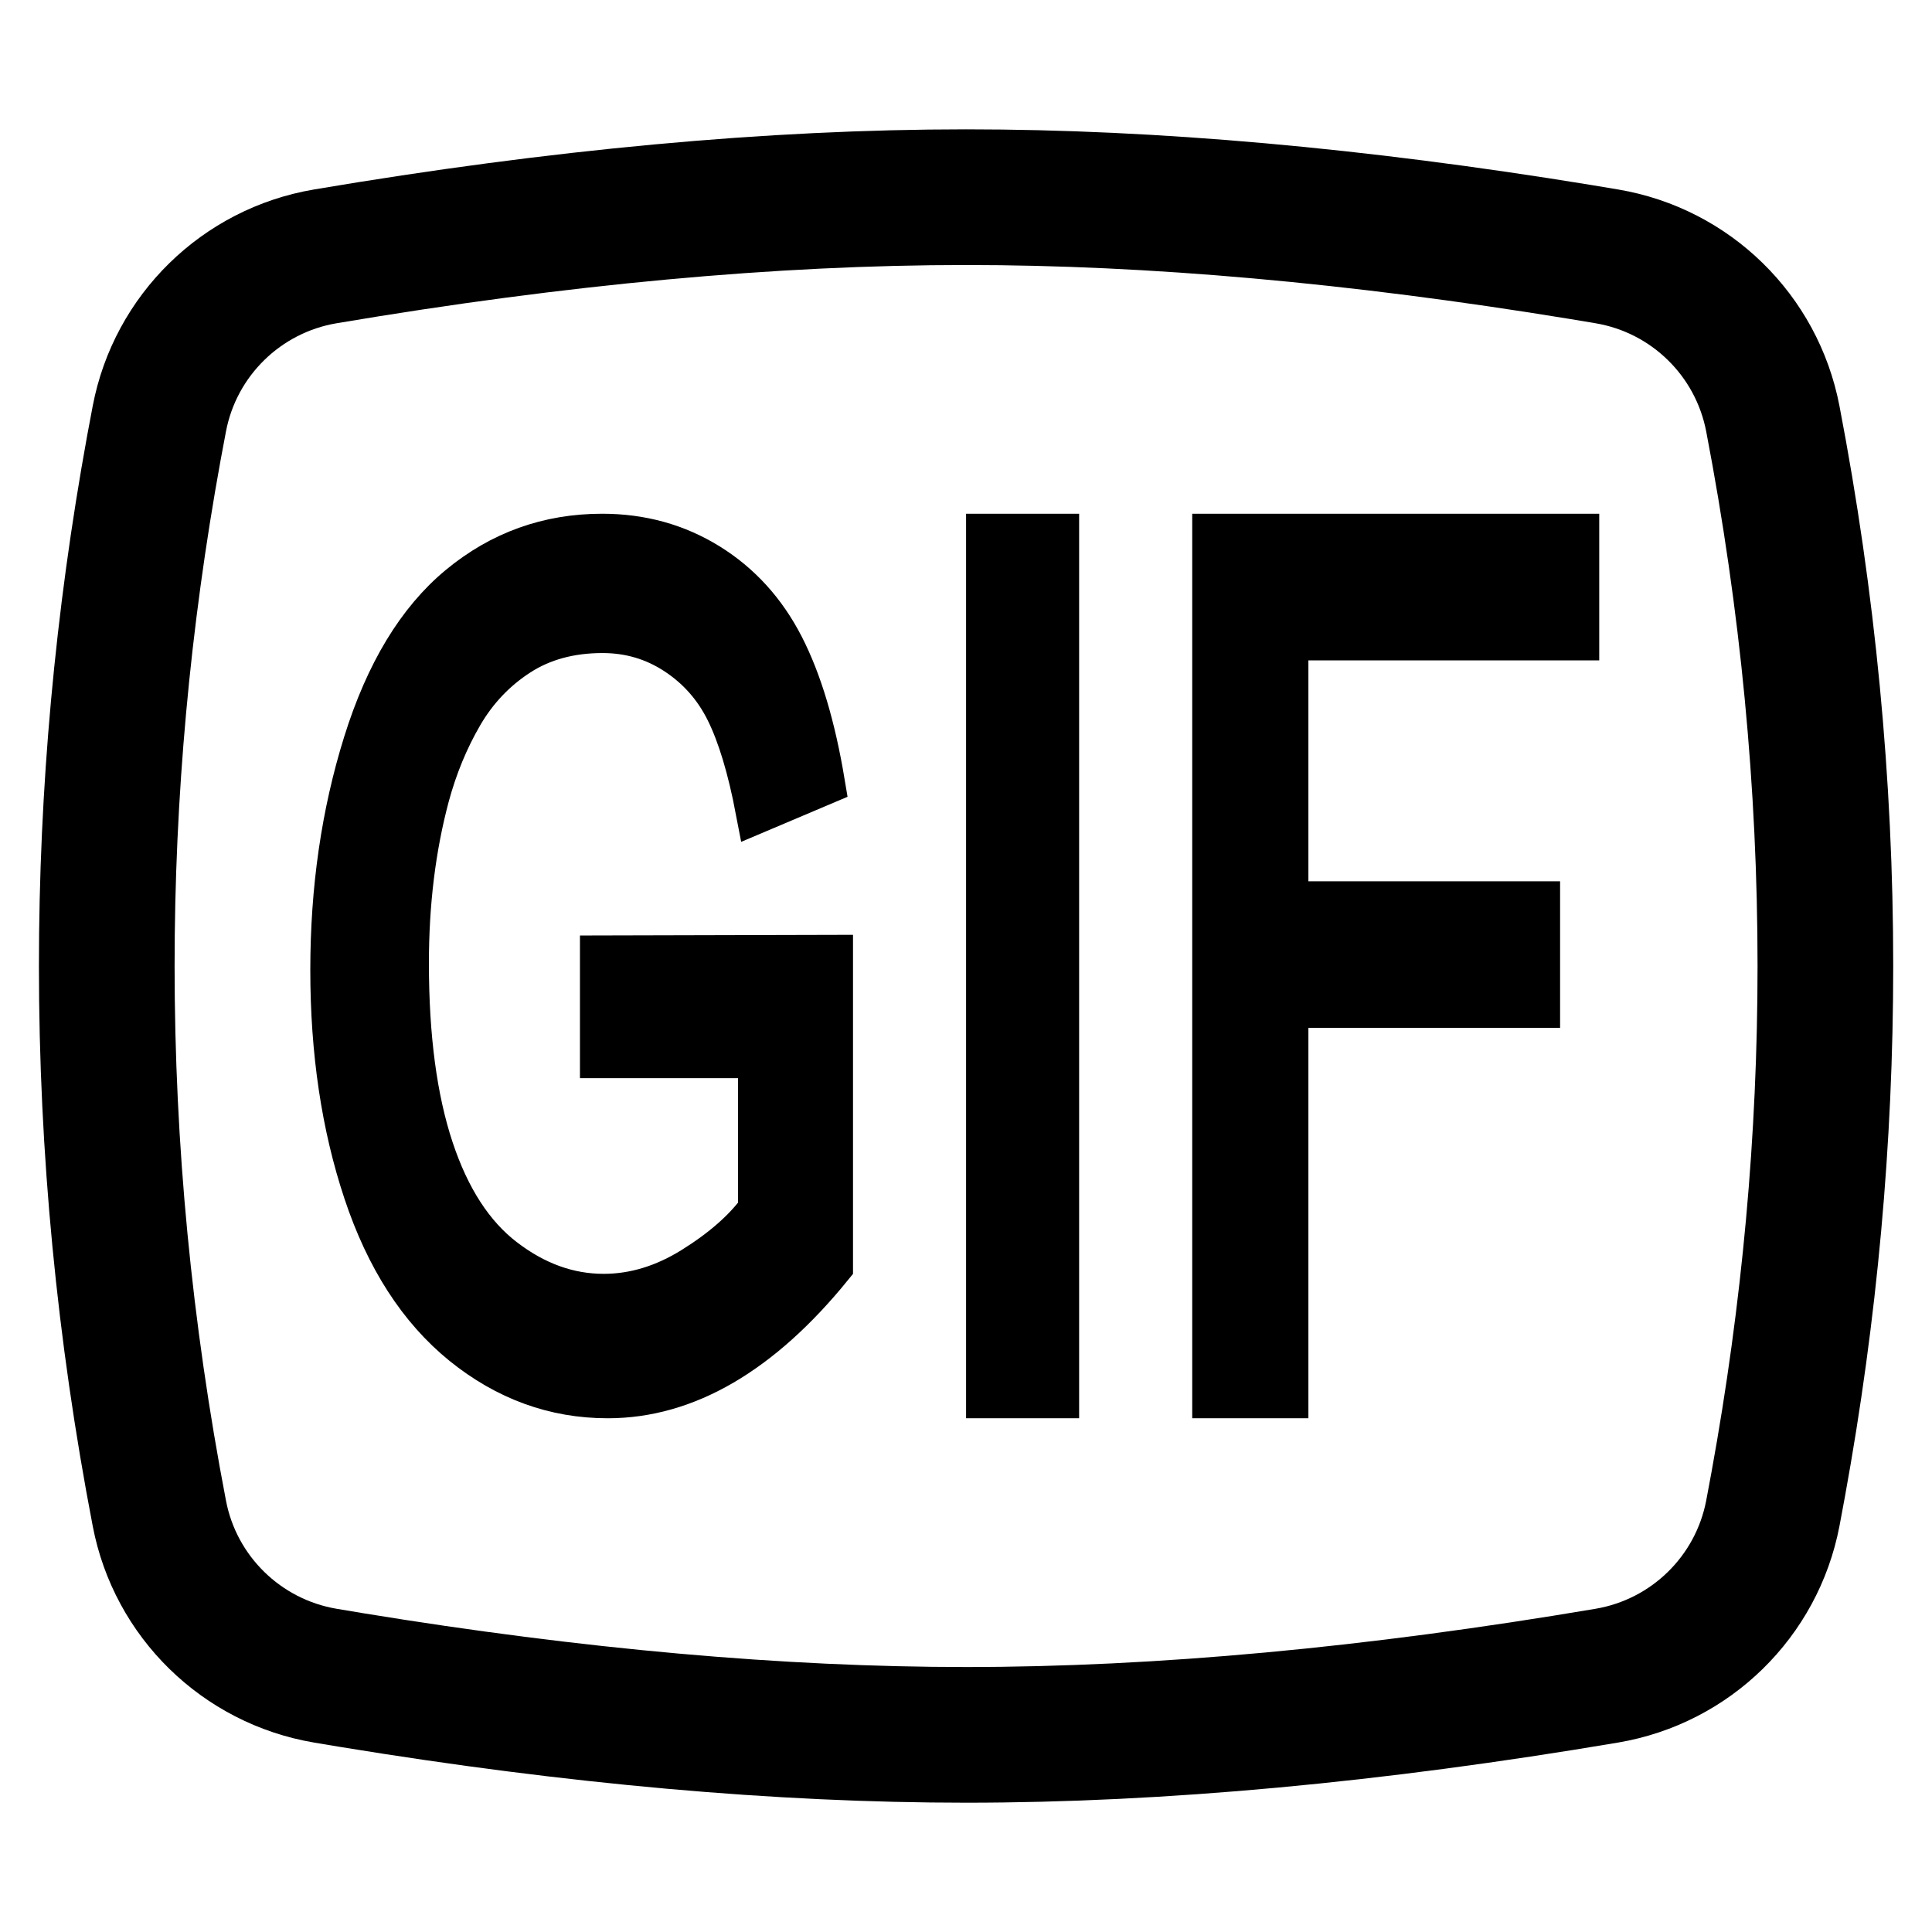 <svg width="54" height="54" viewBox="0 0 54 54" fill="none" xmlns="http://www.w3.org/2000/svg">
<g clip-path="url(#clip0_16729_9735)">
<path fill-rule="evenodd" clip-rule="evenodd" d="M27.002 5.511C32.213 5.511 37.933 6.022 44.158 7.04L44.914 7.166C46.084 7.364 47.132 7.915 47.942 8.708C48.753 9.501 49.327 10.536 49.551 11.702C50.53 16.801 51.02 21.901 51.02 27C51.02 31.831 50.58 36.662 49.702 41.487L49.551 42.299C49.327 43.465 48.753 44.499 47.942 45.292C47.132 46.085 46.084 46.636 44.914 46.835C38.393 47.937 32.422 48.49 27.002 48.49C21.791 48.49 16.071 47.979 9.846 46.961L9.09 46.835C7.92 46.636 6.873 46.085 6.062 45.292C5.251 44.499 4.677 43.465 4.454 42.299C3.474 37.199 2.984 32.1 2.984 27C2.984 22.169 3.424 17.338 4.302 12.513L4.454 11.702C4.677 10.536 5.251 9.501 6.062 8.708C6.873 7.915 7.92 7.364 9.09 7.166C15.612 6.064 21.582 5.511 27.002 5.511Z" stroke="black" stroke-width="3.792"/>
<path d="M16.985 39.009C18.079 39.009 19.145 38.705 20.185 38.098C21.224 37.491 22.232 36.585 23.21 35.381V26.762L16.842 26.778V29.503H21.261V33.828C20.837 34.409 20.215 34.956 19.395 35.468C18.575 35.98 17.734 36.236 16.872 36.236C15.881 36.236 14.945 35.898 14.063 35.222C13.181 34.547 12.509 33.511 12.048 32.117C11.586 30.723 11.356 28.991 11.356 26.921C11.356 25.241 11.547 23.684 11.93 22.247C12.155 21.413 12.472 20.647 12.878 19.95C13.285 19.253 13.82 18.691 14.483 18.263C15.146 17.835 15.932 17.621 16.842 17.621C17.601 17.621 18.291 17.824 18.913 18.231C19.535 18.638 20.014 19.179 20.349 19.855C20.684 20.531 20.964 21.46 21.19 22.643L22.984 21.883C22.724 20.32 22.345 19.052 21.846 18.081C21.347 17.109 20.658 16.351 19.78 15.807C18.901 15.263 17.918 14.991 16.831 14.991C15.334 14.991 14.011 15.466 12.863 16.417C11.714 17.368 10.834 18.823 10.223 20.782C9.611 22.741 9.305 24.851 9.305 27.111C9.305 29.392 9.612 31.457 10.228 33.306C10.843 35.154 11.754 36.566 12.96 37.544C14.167 38.52 15.509 39.009 16.985 39.009ZM29.53 39.009V14.991H27.634V39.009H29.53ZM35.938 39.009V28.098H42.973V25.264H35.938V17.826H44.067V14.991H33.955V39.009H35.938Z" fill="black"/>
<path d="M16.985 39.009C18.079 39.009 19.145 38.705 20.185 38.098C21.224 37.491 22.232 36.585 23.21 35.381V26.762L16.842 26.778V29.503H21.261V33.828C20.837 34.409 20.215 34.956 19.395 35.468C18.575 35.98 17.734 36.236 16.872 36.236C15.881 36.236 14.945 35.898 14.063 35.222C13.181 34.547 12.509 33.511 12.048 32.117C11.586 30.723 11.356 28.991 11.356 26.921C11.356 25.241 11.547 23.684 11.93 22.247C12.155 21.413 12.472 20.647 12.878 19.95C13.285 19.253 13.82 18.691 14.483 18.263C15.146 17.835 15.932 17.621 16.842 17.621C17.601 17.621 18.291 17.824 18.913 18.231C19.535 18.638 20.014 19.179 20.349 19.855C20.684 20.531 20.964 21.46 21.19 22.643L22.984 21.883C22.724 20.32 22.345 19.052 21.846 18.081C21.347 17.109 20.658 16.351 19.78 15.807C18.901 15.263 17.918 14.991 16.831 14.991C15.334 14.991 14.011 15.466 12.863 16.417C11.714 17.368 10.834 18.823 10.223 20.782C9.611 22.741 9.305 24.851 9.305 27.111C9.305 29.392 9.612 31.457 10.228 33.306C10.843 35.154 11.754 36.566 12.96 37.544C14.167 38.52 15.509 39.009 16.985 39.009ZM29.53 39.009V14.991H27.634V39.009H29.53ZM35.938 39.009V28.098H42.973V25.264H35.938V17.826H44.067V14.991H33.955V39.009H35.938Z" fill="black" stroke="black" stroke-width="1.264"/>
</g>
<defs>
<clipPath id="clip0_16729_9735">
<rect width="54" height="54" fill="white"/>
</clipPath>
</defs>
</svg>
